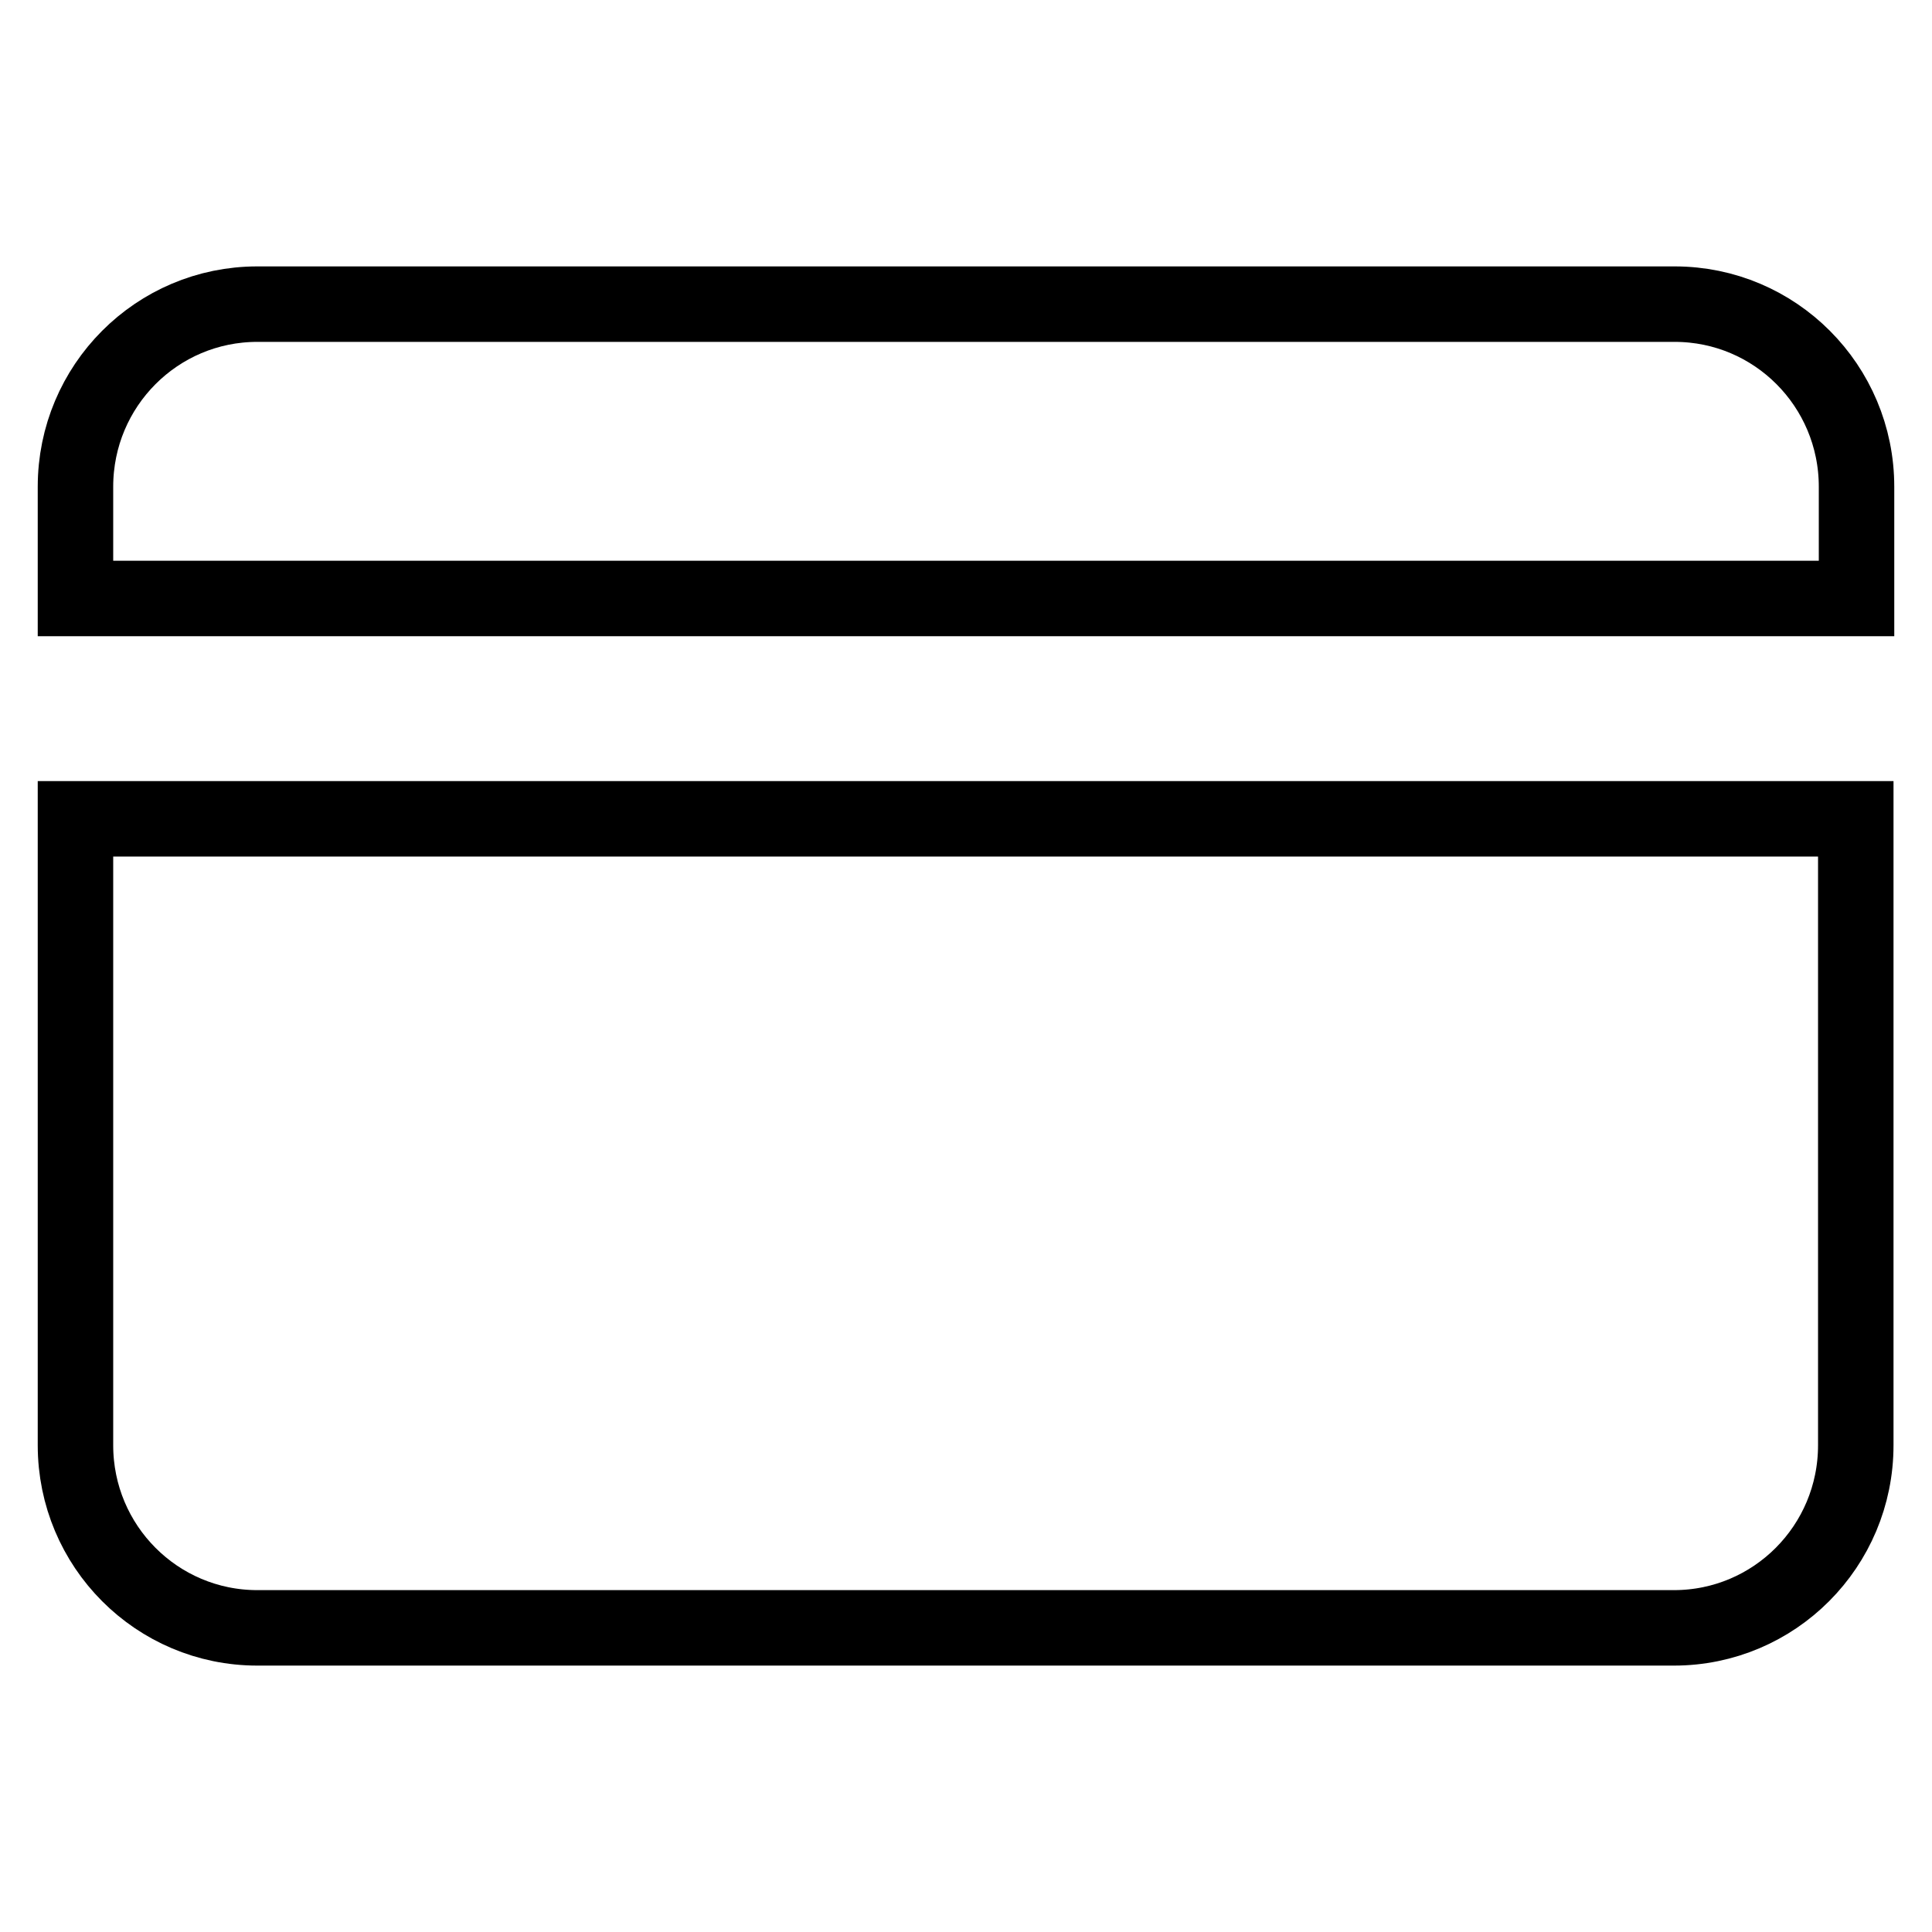 <?xml version="1.0" encoding="utf-8"?>
<!-- Svg Vector Icons : http://www.onlinewebfonts.com/icon -->
<!DOCTYPE svg PUBLIC "-//W3C//DTD SVG 1.1//EN" "http://www.w3.org/Graphics/SVG/1.1/DTD/svg11.dtd">
<svg version="1.1" xmlns="http://www.w3.org/2000/svg" xmlns:xlink="http://www.w3.org/1999/xlink" x="0px" y="0px" viewBox="0 0 256 256" enable-background="new 0 0 256 256" xml:space="preserve">
<g> <path stroke-width="10" fill-opacity="0" stroke="#000000"  d="M10,191.5c0,13.4,10.8,24.2,24.1,24.2h187.7c13.3,0,24.1-10.8,24.1-24.2v-83H10L10,191.5L10,191.5z  M221.9,40.3H34.1C20.8,40.3,10,51.1,10,64.5v14.8h236V64.5C246,51.1,235.2,40.3,221.9,40.3L221.9,40.3z"/></g>
</svg>